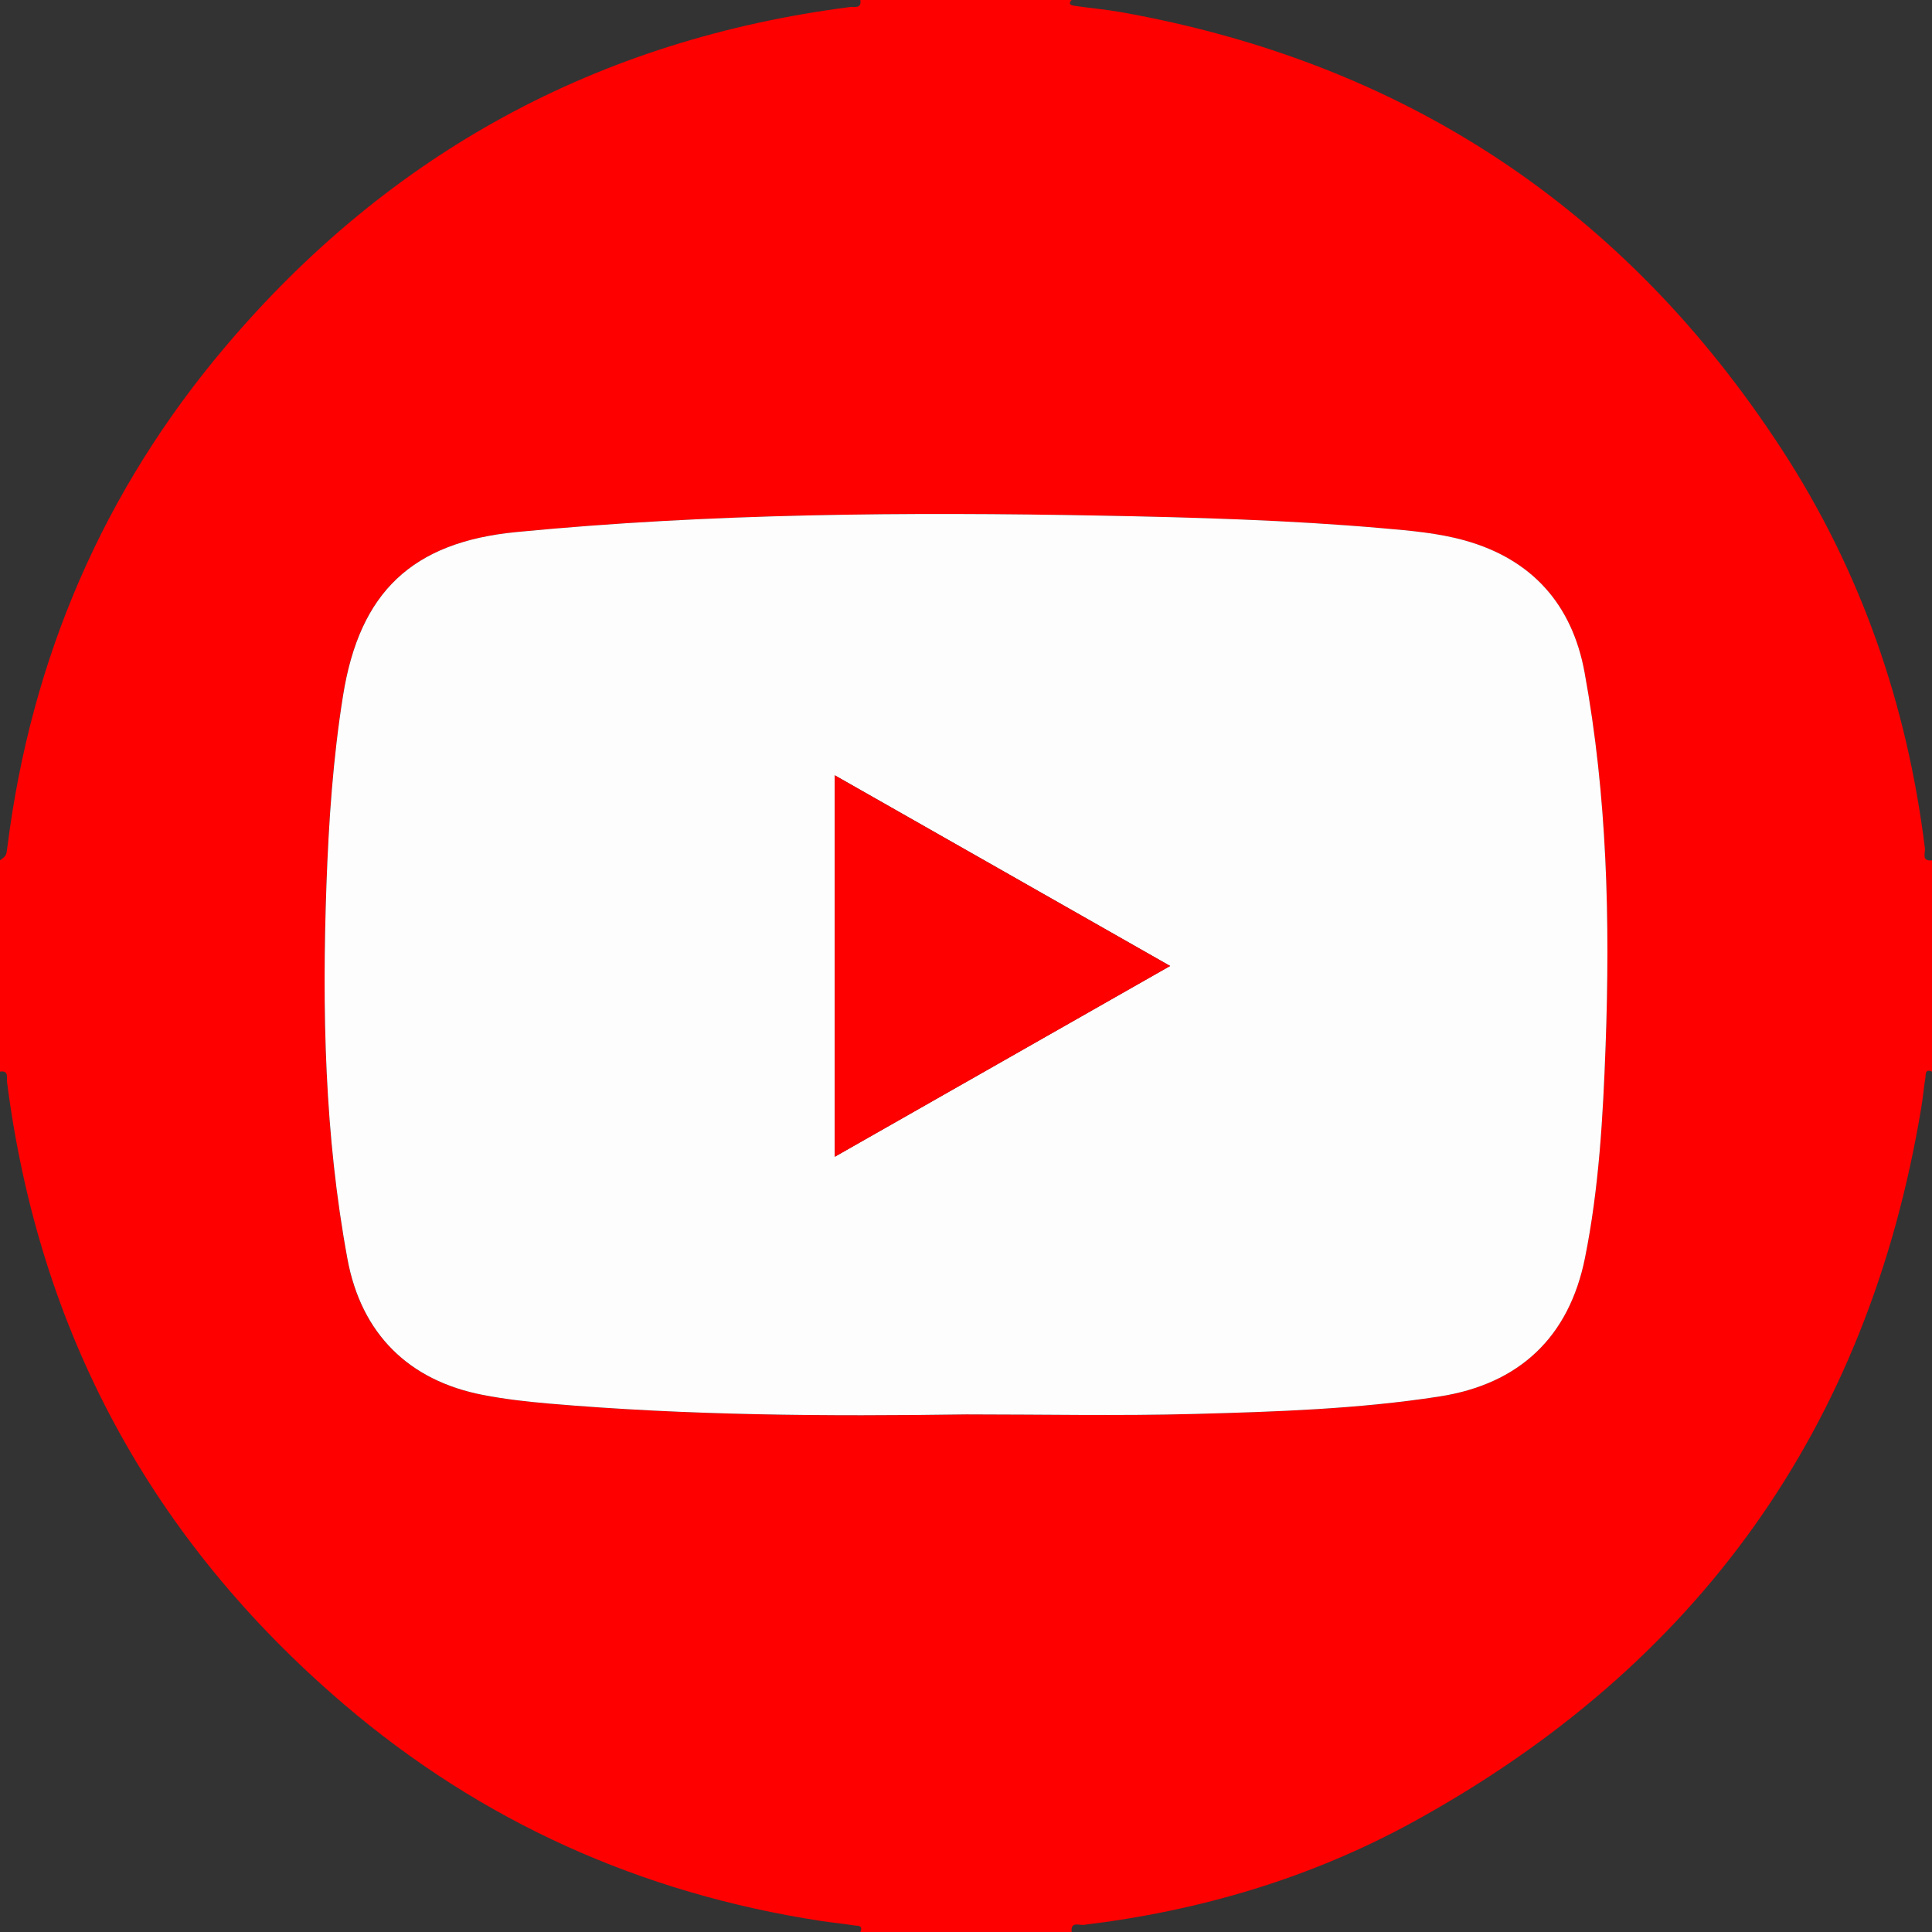 <?xml version="1.0" encoding="UTF-8"?>
<svg id="Layer_2" data-name="Layer 2" xmlns="http://www.w3.org/2000/svg" viewBox="0 0 511.81 511.81">
  <rect x="0" y="0" width="511.81" height="511.81" fill="#333333" stroke="none"/>
  <defs>
    <style>
      .cls-1 {
        fill: #fefdfd;
      }

      .cls-2 {
        fill: #fe0000;
      }
    </style>
  </defs>
  <g id="Layer_1-2" data-name="Layer 1">
    <g>
      <path class="cls-2" d="M283.89,511.81h-55.98c.85-1.88-.82-1.61-1.65-1.74-2.95-.48-5.94-.75-8.89-1.2-47.48-7.32-89.81-26.24-126.32-57.44C40.24,407.98,10.35,353,1.85,286.55c-.13-1.04,.57-3.05-1.85-2.66v-55.98c1.71-1.23,1.66-1.24,1.97-3.66,6.3-49.8,25.34-94.19,57.77-132.46C103.19,40.5,158.45,10.44,225.25,1.85c1.04-.13,3.04,.56,2.66-1.85h55.98c-1.11,1.1,.02,1.43,.69,1.53,4.11,.61,8.26,.96,12.35,1.68,75.11,13.36,133.6,52.05,175.16,115.94,20.9,32.13,33.16,67.57,37.85,105.63,.13,1.09-1,3.47,1.87,3.13v55.98c-1.88-.86-1.61,.8-1.75,1.63-.44,2.62-.65,5.28-1.09,7.9-14.07,84.9-59.24,147.83-134.44,189.14-27.21,14.95-56.64,23.65-87.5,27.37-1.09,.13-3.47-1-3.13,1.87Zm-27.86-137.11c20.15,0,40.31,.43,60.45-.12,21.63-.58,43.28-1.3,64.73-4.61,21.27-3.28,34.43-15.74,38.65-36.72,3.72-18.52,4.78-37.31,5.46-56.11,1.21-33.18,.43-66.3-5.58-99.06-3.29-17.96-13.91-29.9-31.66-34.88-7.05-1.98-14.4-2.6-21.7-3.24-24.9-2.18-49.87-2.89-74.86-3.36-51.65-.96-103.26-.63-154.74,4.36-27.62,2.67-41.53,15.9-45.91,43.25-2.67,16.65-3.81,33.42-4.41,50.22-1.19,33.18-.48,66.3,5.56,99.06,3.67,19.88,16.26,32.25,35.84,36.04,5.71,1.11,11.52,1.77,17.32,2.28,36.87,3.19,73.86,3.44,110.83,2.89Z"/>
      <path class="cls-1" d="M256.03,374.69c-36.97,.54-73.95,.3-110.83-2.89-5.8-.5-11.61-1.17-17.32-2.28-19.58-3.79-32.17-16.16-35.84-36.04-6.05-32.75-6.75-65.88-5.56-99.06,.6-16.81,1.74-33.58,4.41-50.22,4.39-27.35,18.3-40.58,45.91-43.25,51.48-4.98,103.09-5.32,154.74-4.36,24.98,.47,49.95,1.18,74.86,3.36,7.3,.64,14.65,1.26,21.7,3.24,17.74,4.98,28.36,16.92,31.66,34.88,6.01,32.76,6.79,65.88,5.58,99.06-.69,18.8-1.74,37.6-5.46,56.11-4.22,20.98-17.38,33.44-38.65,36.72-21.45,3.31-43.11,4.03-64.73,4.61-20.14,.54-40.3,.12-60.45,.12Zm-34.9-68.25c29.86-16.99,59.01-33.57,88.85-50.55-30.02-17.07-59.19-33.64-88.85-50.51v101.05Z"/>
      <path class="cls-2" d="M221.13,306.44v-101.05c29.66,16.86,58.83,33.44,88.85,50.51-29.84,16.97-58.99,33.56-88.85,50.55Z"/>
    </g>
  </g>
</svg>